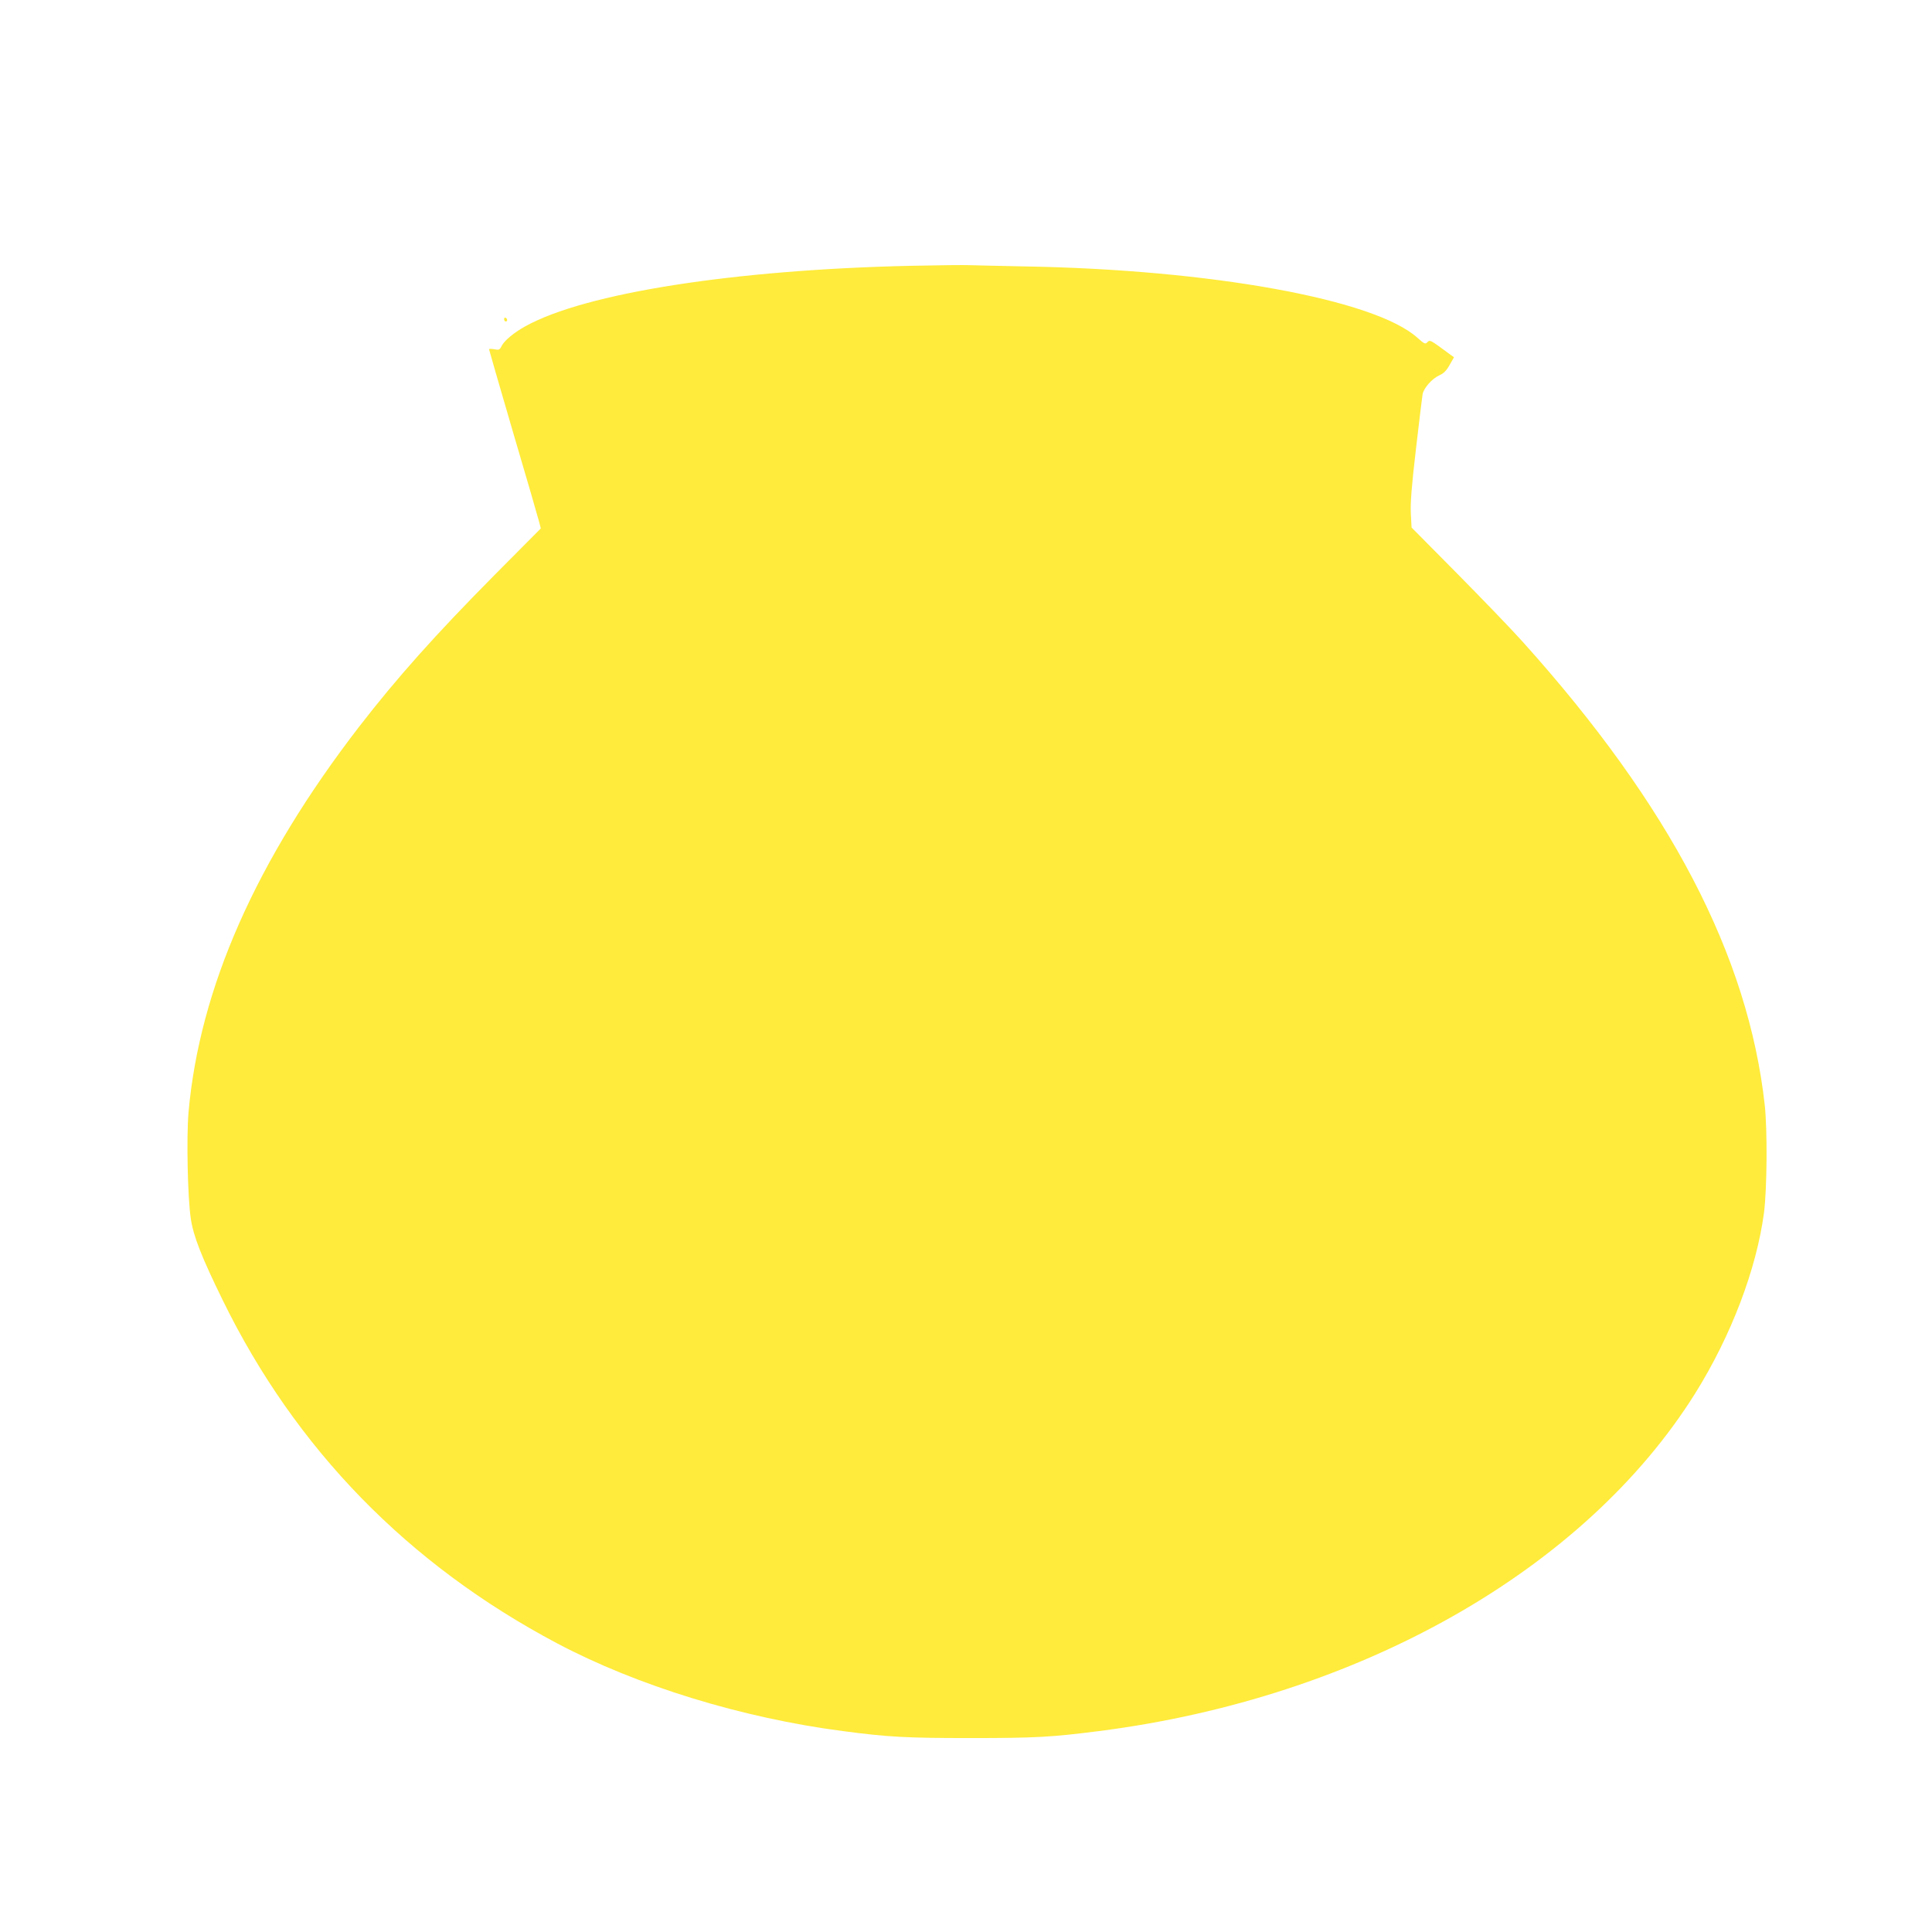 <?xml version="1.0" standalone="no"?>
<!DOCTYPE svg PUBLIC "-//W3C//DTD SVG 20010904//EN"
 "http://www.w3.org/TR/2001/REC-SVG-20010904/DTD/svg10.dtd">
<svg version="1.0" xmlns="http://www.w3.org/2000/svg"
 width="1280pt" height="1280pt" viewBox="0 0 1280 1280"
 preserveAspectRatio="xMidYMid meet">
<g transform="translate(0,1280) scale(0.1,-0.1)"
fill="#ffeb3b" stroke="none">
<path d="M6035 11039 c-1171 -26 -2157 -180 -2555 -401 -74 -41 -137 -93 -156
-129 -13 -27 -18 -29 -49 -23 -19 3 -35 4 -35 0 0 -3 72 -252 160 -553 89
-301 166 -567 172 -591 l11 -43 -305 -307 c-398 -402 -649 -684 -899 -1007
-683 -886 -1057 -1732 -1130 -2555 -14 -165 -6 -562 15 -703 17 -117 72 -256
212 -542 483 -986 1227 -1749 2214 -2272 530 -281 1226 -495 1895 -582 303
-40 421 -46 850 -46 427 0 530 6 845 46 1724 220 3218 1066 3952 2239 237 380
405 820 455 1196 20 158 23 545 5 712 -110 992 -627 1983 -1601 3067 -74 83
-271 287 -437 455 l-302 305 -5 95 c-3 72 5 176 34 425 21 182 41 345 44 363
8 42 62 103 112 126 28 12 47 32 67 68 l29 51 -29 21 c-130 96 -130 96 -147
79 -14 -15 -20 -12 -66 29 -283 255 -1370 452 -2606 473 -159 3 -319 7 -355 8
-36 2 -213 0 -395 -4z"/>
<path d="M3340 10686 c0 -9 5 -16 10 -16 6 0 10 4 10 9 0 6 -4 13 -10 16 -5 3
-10 -1 -10 -9z"/>
</g>
</svg>
